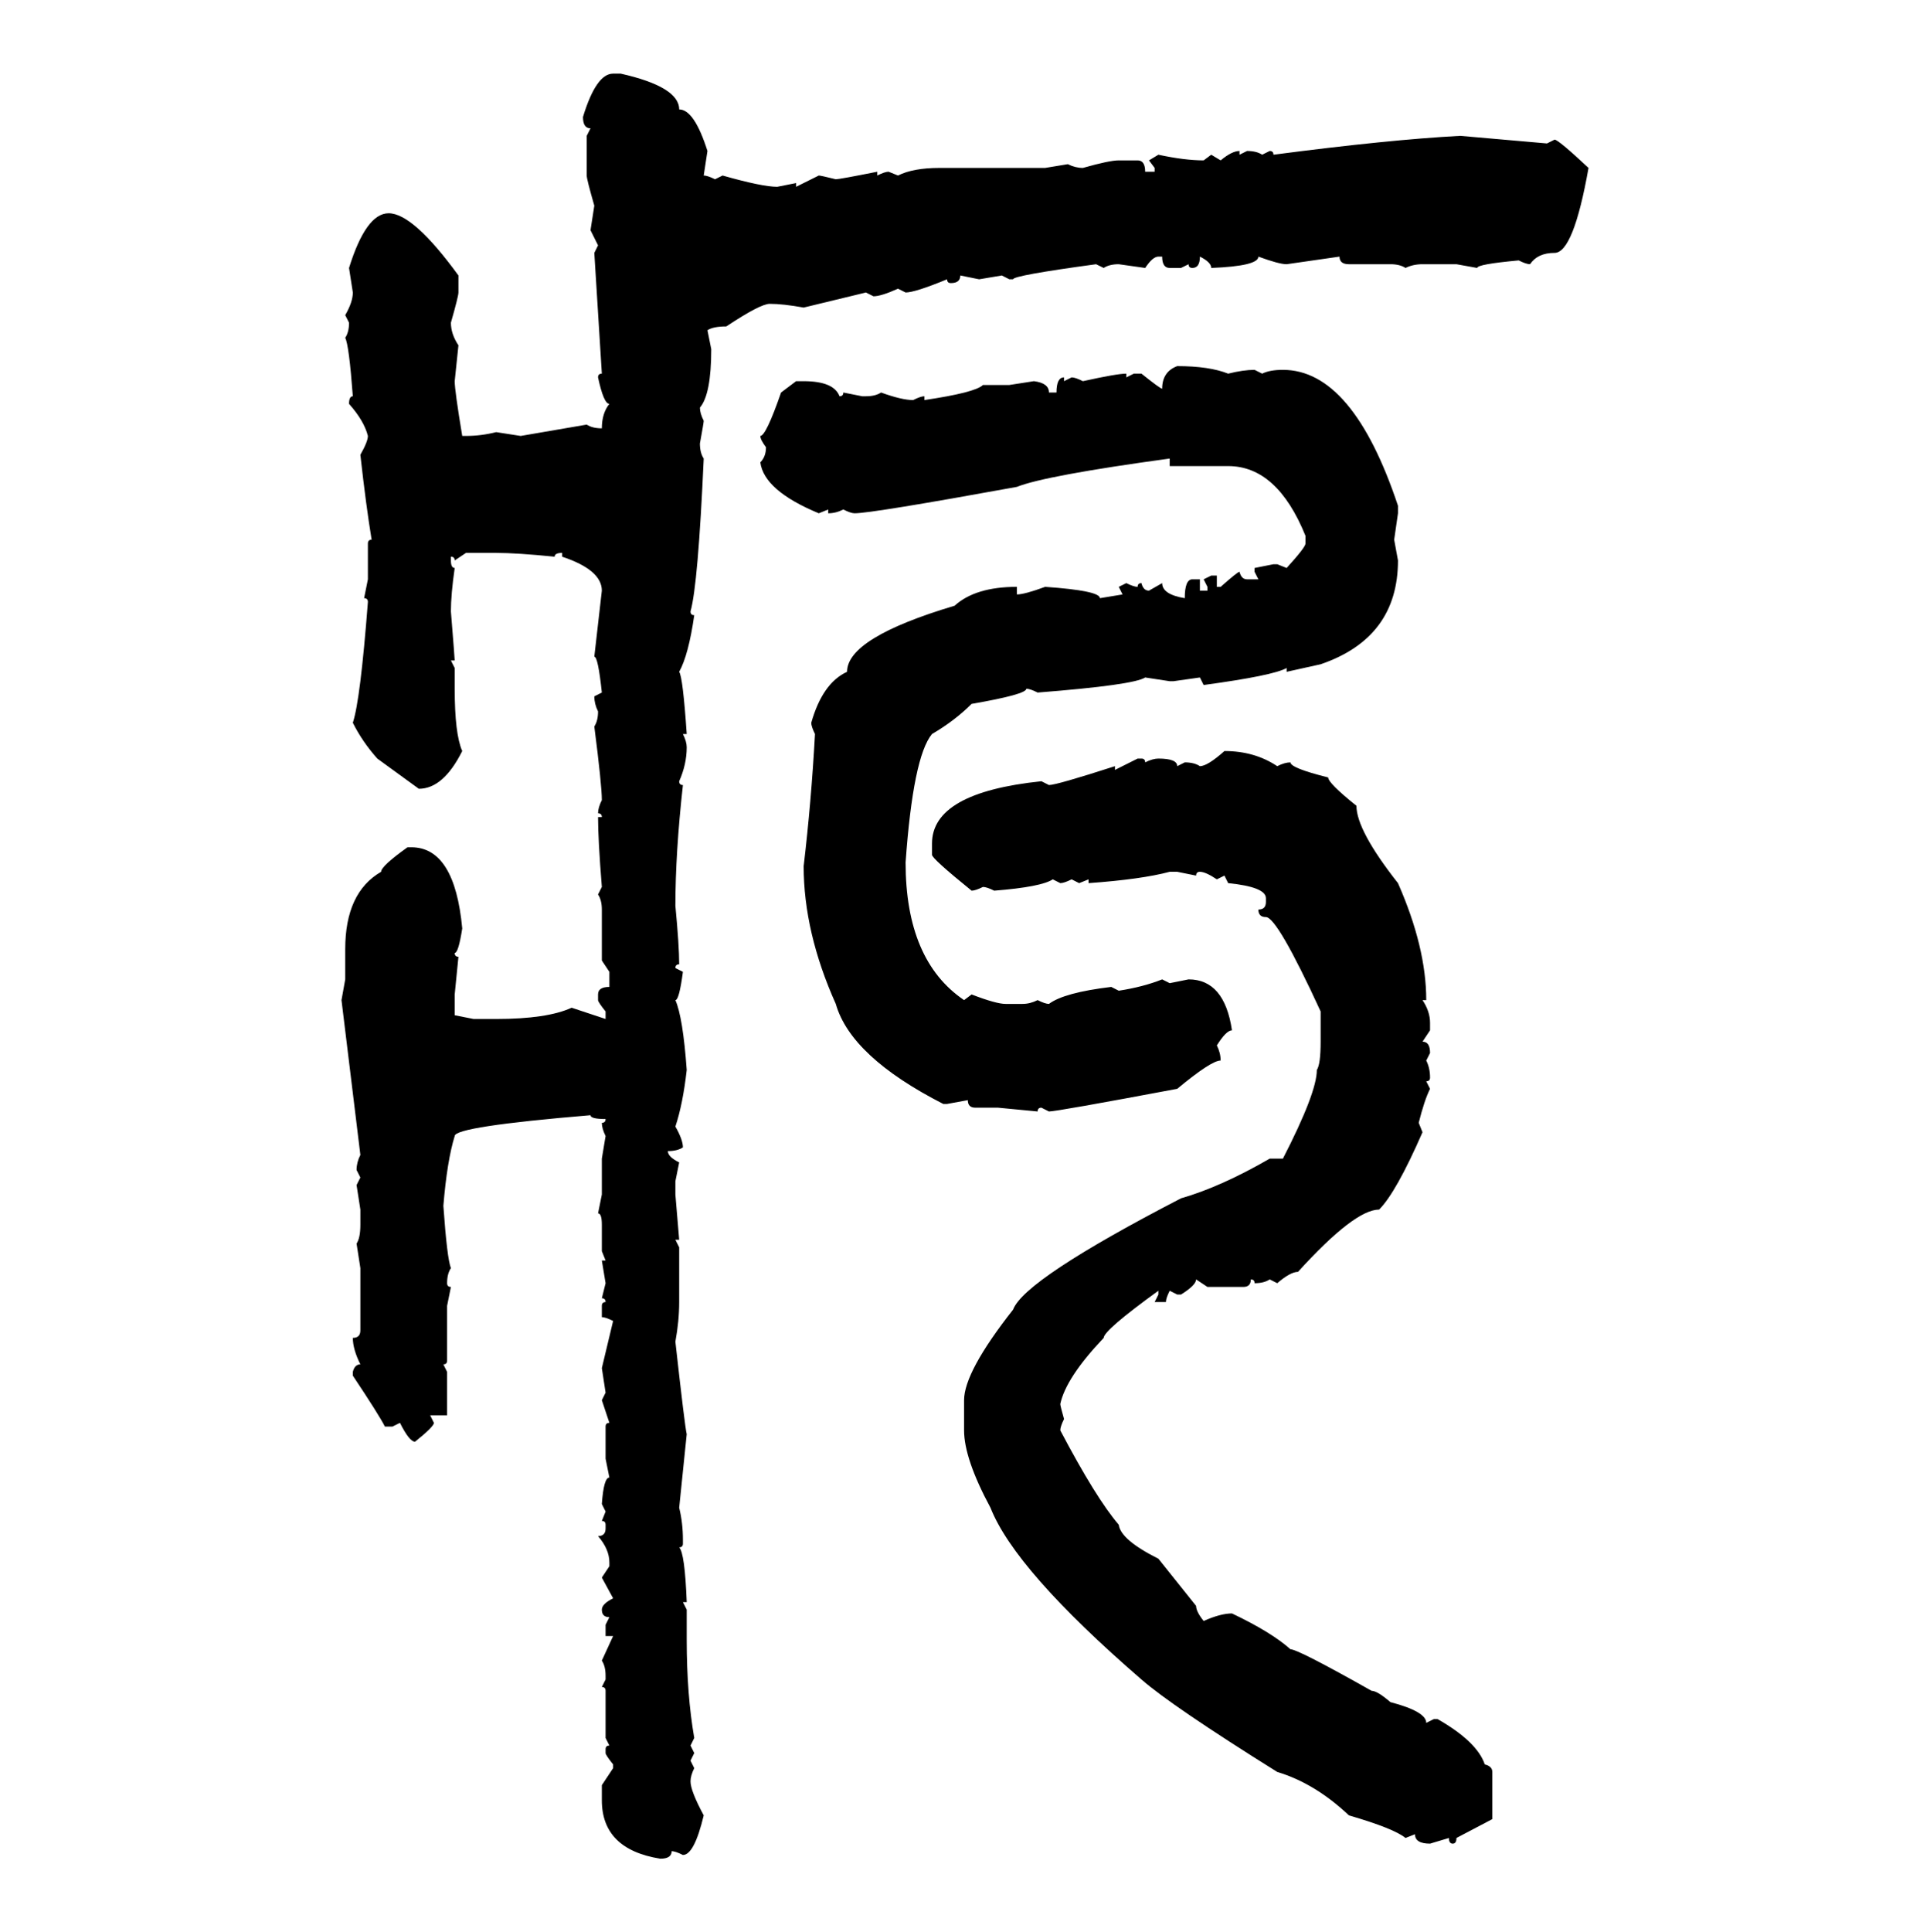 <svg xmlns="http://www.w3.org/2000/svg" xmlns:xlink="http://www.w3.org/1999/xlink" width="299.707" height="300"><path d="M95.21 11.43L95.21 11.43L96.39 11.43Q105.47 13.48 105.47 16.99L105.47 16.99Q107.81 16.99 109.86 23.44L109.86 23.44L109.28 27.25Q109.86 27.25 111.04 27.83L111.04 27.83L112.21 27.25Q118.36 29.00 120.70 29.00L120.70 29.00L123.63 28.42L123.63 29.00L127.15 27.25Q127.44 27.25 129.79 27.83L129.79 27.83Q130.37 27.83 136.23 26.66L136.23 26.66L136.23 27.25Q137.40 26.66 137.99 26.66L137.99 26.66L139.45 27.25Q141.80 26.07 145.90 26.07L145.90 26.07L162.30 26.07L165.82 25.49Q166.99 26.07 168.16 26.07L168.16 26.07Q172.27 24.90 173.73 24.90L173.73 24.90L176.66 24.90Q177.83 24.90 177.83 26.66L177.83 26.66L179.30 26.66L179.30 26.07L178.42 24.90L179.88 24.02Q183.98 24.90 186.91 24.90L186.91 24.90L188.09 24.02L189.55 24.90Q191.31 23.44 192.48 23.44L192.48 23.44L192.48 24.02L193.65 23.44Q195.12 23.44 196.00 24.02L196.00 24.02L197.17 23.44Q197.75 23.44 197.75 24.02L197.75 24.02Q215.63 21.68 226.76 21.09L226.76 21.09L240.23 22.27L241.41 21.68Q241.99 21.68 246.68 26.07L246.68 26.07Q244.34 39.26 241.41 39.26L241.41 39.26Q238.77 39.26 237.60 41.02L237.60 41.02Q237.01 41.02 235.84 40.43L235.84 40.43Q229.39 41.02 229.39 41.60L229.39 41.60L226.17 41.02L220.90 41.02Q219.43 41.02 218.26 41.60L218.26 41.60Q217.38 41.02 215.92 41.02L215.92 41.02L209.47 41.02Q208.01 41.02 208.01 39.84L208.01 39.84L199.80 41.02Q198.63 41.02 195.41 39.84L195.41 39.84Q195.41 41.31 188.09 41.60L188.09 41.60Q188.09 40.72 186.33 39.84L186.33 39.84Q186.33 41.60 185.16 41.60L185.16 41.60Q184.57 41.60 184.57 41.02L184.57 41.02L183.40 41.60L181.64 41.60Q180.47 41.60 180.47 39.84L180.47 39.84L179.88 39.84Q179.00 39.84 177.83 41.60L177.83 41.60L173.73 41.02Q172.27 41.02 171.39 41.60L171.39 41.60L170.21 41.02Q157.32 42.77 157.32 43.36L157.32 43.36L156.74 43.36L155.57 42.77L152.05 43.36L149.12 42.77Q149.12 43.95 147.66 43.95L147.66 43.95Q147.07 43.95 147.07 43.36L147.07 43.36Q142.09 45.41 140.63 45.41L140.63 45.41L139.45 44.82Q136.82 46.00 135.64 46.00L135.64 46.00L134.47 45.41L124.80 47.75Q121.58 47.17 119.53 47.17L119.53 47.17Q118.07 47.17 112.79 50.68L112.79 50.68Q110.74 50.68 109.86 51.27L109.86 51.27L110.45 54.20Q110.45 61.23 108.69 63.28L108.69 63.28Q108.69 64.16 109.28 65.33L109.28 65.33Q109.28 65.63 108.69 68.85L108.69 68.85Q108.69 70.31 109.28 71.19L109.28 71.19Q108.40 90.82 107.23 94.92L107.23 94.92Q107.23 95.51 107.81 95.51L107.81 95.51Q106.93 101.66 105.47 104.30L105.47 104.30Q106.05 105.18 106.64 113.96L106.64 113.96L106.05 113.96Q106.64 115.14 106.64 116.02L106.64 116.02Q106.64 118.65 105.47 121.29L105.47 121.29Q105.47 121.88 106.05 121.88L106.05 121.88Q104.88 132.42 104.88 140.63L104.88 140.63Q105.47 146.78 105.47 149.71L105.47 149.71Q104.88 149.71 104.88 150.29L104.88 150.29L106.05 150.88Q105.47 155.27 104.88 155.27L104.88 155.27Q106.05 157.91 106.64 166.11L106.64 166.11Q106.05 171.39 104.88 174.90L104.88 174.90Q106.05 176.95 106.05 178.13L106.05 178.13Q105.18 178.71 103.71 178.71L103.71 178.71Q103.71 179.59 105.47 180.47L105.47 180.47L104.88 183.40L104.88 185.45L105.47 192.48L104.88 192.48L105.47 193.65L105.47 202.15Q105.47 205.08 104.88 208.30L104.88 208.30Q106.35 221.48 106.64 222.66L106.64 222.66L105.47 234.08Q106.05 236.43 106.05 239.06L106.05 239.06L106.05 239.65Q106.05 240.23 105.47 240.23L105.47 240.23Q106.35 241.11 106.64 248.73L106.64 248.73L106.05 248.73L106.64 249.90L106.64 254.59Q106.64 263.09 107.81 269.82L107.81 269.82L107.23 271.00L107.81 272.17L107.23 273.34L107.81 274.51Q107.23 275.68 107.23 276.56L107.23 276.56Q107.23 278.03 109.28 281.84L109.28 281.84Q107.81 287.99 106.05 287.99L106.05 287.99Q104.88 287.40 104.30 287.40L104.30 287.40Q104.30 288.57 102.54 288.57L102.54 288.57Q93.46 287.11 93.46 279.49L93.46 279.49L93.46 277.15L95.21 274.51L95.21 273.93Q94.04 272.46 94.04 272.17L94.04 272.17L94.04 271.58Q94.04 271.00 94.63 271.00L94.63 271.00L94.04 269.82L94.04 262.50Q94.04 261.91 93.46 261.91L93.46 261.91L94.04 260.74L94.04 260.16Q94.04 258.69 93.46 257.81L93.46 257.81L95.21 254.00L94.04 254.00L94.04 252.25L94.63 251.07Q93.46 251.07 93.46 249.90L93.46 249.90Q93.46 249.02 95.21 248.14L95.21 248.14L93.46 244.92L94.63 243.16L94.63 242.58Q94.63 240.53 92.87 238.48L92.87 238.48Q94.04 238.48 94.04 237.30L94.04 237.30L94.04 236.72Q94.04 236.13 93.46 236.13L93.46 236.13L94.04 234.67L93.46 233.50Q93.75 229.39 94.63 229.39L94.63 229.39L94.04 226.46L94.04 221.48Q94.04 220.90 94.63 220.90L94.63 220.90L93.46 217.38L94.04 216.21L93.46 212.40L95.21 205.08Q94.04 204.49 93.46 204.49L93.46 204.49L93.46 202.73Q93.46 202.15 94.04 202.15L94.04 202.15Q94.04 201.56 93.46 201.56L93.46 201.56L94.04 199.22L93.46 195.70L94.04 195.70L93.46 194.24L93.46 190.14Q93.46 188.38 92.87 188.38L92.87 188.38L93.46 185.45L93.46 179.88L94.04 176.37Q93.46 175.20 93.46 174.32L93.46 174.32Q94.04 174.32 94.04 173.73L94.04 173.73Q91.70 173.73 91.70 173.14L91.70 173.14Q70.61 174.90 70.61 176.37L70.61 176.37Q69.43 180.18 68.85 187.21L68.85 187.21Q69.43 195.41 70.02 196.88L70.02 196.88Q69.43 197.75 69.43 199.22L69.43 199.22Q69.43 199.80 70.02 199.80L70.02 199.80L69.43 202.73L69.43 211.23Q69.43 211.82 68.85 211.82L68.85 211.82L69.43 212.99L69.43 219.73L66.80 219.73L67.38 220.90Q67.38 221.48 64.45 223.83L64.45 223.83Q63.57 223.83 62.11 220.90L62.11 220.90L60.94 221.48L59.77 221.48Q58.89 219.73 54.79 213.57L54.79 213.57L54.79 212.99Q55.08 211.82 55.96 211.82L55.96 211.82Q54.79 209.47 54.79 207.71L54.79 207.71Q55.96 207.71 55.96 206.54L55.96 206.54L55.96 196.88L55.37 193.07Q55.96 192.19 55.96 190.14L55.96 190.14L55.96 187.79L55.37 183.98L55.96 182.81L55.37 181.64Q55.37 180.47 55.96 179.30L55.96 179.30L53.03 155.27L53.61 152.05L53.61 147.36Q53.61 138.57 59.18 135.35L59.18 135.35Q59.18 134.47 63.28 131.54L63.28 131.54L63.87 131.54Q70.61 131.54 71.78 144.14L71.78 144.14Q71.19 147.95 70.61 147.95L70.61 147.95Q70.61 148.54 71.19 148.54L71.19 148.54L70.61 154.39L70.61 157.62L73.54 158.20L77.05 158.20Q84.96 158.20 88.77 156.45L88.77 156.45L94.04 158.20L94.04 157.03Q92.87 155.57 92.87 155.27L92.87 155.27L92.87 154.39Q92.87 153.22 94.63 153.22L94.63 153.22L94.63 150.88L93.46 149.12L93.46 141.21Q93.46 139.75 92.87 138.87L92.87 138.87L93.46 137.70Q92.87 130.37 92.87 126.86L92.87 126.86L93.46 126.86Q93.46 126.27 92.87 126.27L92.87 126.27Q92.87 125.39 93.46 124.22L93.46 124.22Q93.46 121.88 92.29 112.79L92.29 112.79Q92.87 111.91 92.87 110.45L92.87 110.45Q92.29 109.28 92.29 108.11L92.29 108.11L93.46 107.52Q92.87 101.95 92.29 101.95L92.29 101.95L93.46 91.70Q93.46 88.48 87.30 86.43L87.30 86.43L87.30 85.84Q86.13 85.84 86.13 86.43L86.13 86.43Q80.27 85.84 77.05 85.84L77.05 85.84L72.36 85.84L70.61 87.01Q70.61 86.43 70.02 86.43L70.02 86.43L70.02 87.01Q70.02 88.18 70.61 88.18L70.61 88.18Q70.02 92.29 70.02 94.92L70.02 94.92Q70.61 102.25 70.61 102.54L70.61 102.54L70.02 102.54L70.61 103.71L70.61 106.93Q70.61 113.96 71.78 116.60L71.78 116.60Q68.85 122.46 65.04 122.46L65.04 122.46L58.59 117.77Q56.25 115.14 54.79 112.21L54.79 112.21Q55.96 108.69 57.13 93.46L57.13 93.46Q57.13 92.87 56.54 92.87L56.54 92.87L57.13 89.94L57.13 84.38Q57.13 83.79 57.71 83.79L57.71 83.79Q56.84 78.52 55.96 70.61L55.96 70.61Q57.13 68.55 57.13 67.68L57.13 67.68Q56.54 65.33 54.20 62.70L54.20 62.70Q54.20 61.52 54.79 61.52L54.79 61.52Q54.20 53.61 53.61 52.44L53.61 52.44Q54.20 51.56 54.20 50.10L54.20 50.10L53.61 48.93Q54.79 46.88 54.79 45.41L54.79 45.41L54.20 41.60Q56.84 33.11 60.35 33.11L60.35 33.11Q64.16 33.11 71.19 42.77L71.19 42.77L71.19 45.41Q71.19 46.00 70.02 50.10L70.02 50.10Q70.02 51.86 71.19 53.61L71.19 53.61L70.61 59.18Q70.61 60.64 71.78 67.68L71.78 67.68L72.36 67.68Q74.71 67.68 77.05 67.09L77.05 67.09L80.86 67.68L91.11 65.92Q91.99 66.50 93.46 66.50L93.46 66.50Q93.46 64.16 94.63 62.70L94.63 62.70Q93.75 62.70 92.87 58.59L92.87 58.59Q92.87 58.01 93.46 58.01L93.46 58.01L92.29 39.26L92.87 38.09L91.70 35.74L92.29 31.93Q91.11 27.83 91.11 27.25L91.11 27.25L91.11 21.09L91.70 19.92Q90.53 19.92 90.53 18.16L90.53 18.16Q92.58 11.43 95.21 11.43ZM182.81 56.84L182.81 56.84Q187.79 56.84 190.72 58.01L190.72 58.01Q193.07 57.42 194.82 57.42L194.82 57.42L196.00 58.01Q197.17 57.42 199.22 57.42L199.22 57.42Q210.06 57.42 217.09 78.52L217.09 78.52L217.09 79.69L216.50 83.79L217.09 87.01Q217.09 99.02 205.08 103.13L205.08 103.13L199.80 104.30L199.80 103.71Q197.75 104.88 186.91 106.35L186.91 106.35L186.33 105.18L182.23 105.76L181.64 105.76L177.83 105.18Q176.07 106.35 161.13 107.52L161.13 107.52Q159.96 106.93 159.38 106.93L159.38 106.93Q159.38 107.81 150.88 109.28L150.88 109.28Q148.24 111.91 144.73 113.96L144.73 113.96Q141.80 117.48 140.63 133.89L140.63 133.89Q140.63 149.12 149.71 155.27L149.71 155.27L150.88 154.39Q154.69 155.86 156.15 155.86L156.15 155.86L158.79 155.86Q159.96 155.86 161.13 155.27L161.13 155.27Q162.30 155.86 162.89 155.86L162.89 155.86Q165.23 154.10 172.56 153.22L172.56 153.22L173.73 153.81Q177.54 153.22 180.47 152.05L180.47 152.05L181.64 152.64L184.57 152.05Q190.14 152.05 191.31 159.96L191.31 159.96Q190.43 159.96 188.96 162.30L188.96 162.30Q189.55 163.48 189.55 164.65L189.55 164.65Q188.09 164.65 182.81 169.04L182.81 169.04Q164.06 172.56 162.89 172.56L162.89 172.56L161.72 171.97Q161.13 171.97 161.13 172.56L161.13 172.56L154.98 171.97L151.46 171.97Q150.29 171.97 150.29 170.80L150.29 170.80L147.07 171.39L146.48 171.39Q132.13 164.06 129.79 155.86L129.79 155.86Q124.80 144.73 124.80 134.47L124.80 134.47Q125.98 124.51 126.56 113.96L126.56 113.96Q125.98 112.79 125.98 112.21L125.98 112.21Q127.73 106.05 131.54 104.30L131.54 104.30Q131.54 99.02 148.24 94.04L148.24 94.04Q151.46 91.11 157.91 91.11L157.91 91.11L157.91 92.29Q159.08 92.29 162.30 91.11L162.30 91.11Q170.80 91.70 170.80 92.87L170.80 92.87L174.32 92.29L173.73 91.11L174.90 90.53Q176.07 91.11 176.66 91.11L176.66 91.11Q176.66 90.53 177.25 90.53L177.25 90.53Q177.54 91.70 178.42 91.70L178.42 91.70L180.47 90.53Q180.47 92.29 183.98 92.87L183.98 92.87Q183.98 89.94 185.16 89.94L185.16 89.94L186.33 89.94L186.33 91.70L187.50 91.70L187.50 91.11L186.91 89.94L188.09 89.36L188.96 89.36L188.96 91.11L189.55 91.11Q192.19 88.77 192.48 88.77L192.48 88.77Q192.77 89.94 193.65 89.94L193.65 89.94L195.41 89.94L194.82 88.77L194.82 88.18L197.75 87.60L198.34 87.60L199.80 88.18Q202.73 84.96 202.73 84.38L202.73 84.38L202.73 83.20Q198.34 72.36 190.72 72.36L190.72 72.36L181.64 72.36L181.64 71.19Q162.30 73.83 157.91 75.59L157.91 75.59Q135.35 79.69 132.71 79.69L132.71 79.69Q132.13 79.69 130.96 79.10L130.96 79.10Q129.79 79.69 128.61 79.69L128.61 79.69L128.61 79.10L127.15 79.69Q118.65 76.17 118.07 71.78L118.07 71.78Q118.95 70.90 118.95 69.43L118.95 69.43Q118.07 68.26 118.07 67.68L118.07 67.68Q118.95 67.68 121.29 60.94L121.29 60.94L123.63 59.18L124.80 59.18Q129.49 59.18 130.37 61.52L130.37 61.52Q130.96 61.52 130.96 60.94L130.96 60.94L133.89 61.52L134.47 61.52Q135.94 61.52 136.82 60.94L136.82 60.94Q140.04 62.11 141.80 62.11L141.80 62.11Q142.97 61.52 143.55 61.52L143.55 61.52L143.55 62.11Q151.46 60.94 152.64 59.77L152.64 59.77L156.74 59.77L160.55 59.18Q162.89 59.47 162.89 60.94L162.89 60.94L164.06 60.94Q164.06 58.59 165.23 58.59L165.23 58.59L165.23 59.18L166.41 58.59Q166.99 58.59 168.16 59.18L168.16 59.18Q173.44 58.01 174.90 58.01L174.90 58.01L174.90 58.59L176.07 58.01L177.25 58.01Q180.18 60.35 180.47 60.35L180.47 60.35Q180.47 57.71 182.81 56.84ZM190.14 116.60L190.14 116.60Q194.82 116.60 198.34 118.95L198.34 118.95Q199.51 118.36 200.39 118.36L200.39 118.36Q200.39 119.24 206.25 120.70L206.25 120.70Q206.25 121.58 210.64 125.10L210.64 125.10Q210.64 128.91 217.09 137.11L217.09 137.11Q221.48 147.07 221.48 155.27L221.48 155.27L220.90 155.27Q222.07 157.03 222.07 158.79L222.07 158.79L222.07 159.96L220.90 161.72Q222.07 161.72 222.07 163.48L222.07 163.48L221.48 164.65Q222.07 165.82 222.07 167.29L222.07 167.29Q222.07 167.87 221.48 167.87L221.48 167.87L222.07 169.04Q221.19 170.80 220.31 174.32L220.31 174.32L220.90 175.78Q216.80 185.16 214.16 187.79L214.16 187.79Q210.35 187.79 201.56 197.46L201.56 197.46Q200.39 197.46 198.34 199.22L198.34 199.22L197.17 198.63Q196.29 199.22 194.82 199.22L194.82 199.22Q194.82 198.63 194.24 198.63L194.24 198.63Q194.24 199.80 193.07 199.80L193.07 199.80L187.50 199.80L185.74 198.63Q185.74 199.51 183.40 200.98L183.40 200.98L182.81 200.98L181.64 200.39Q181.05 201.56 181.05 202.15L181.05 202.15L179.30 202.15L179.88 200.98L179.88 200.39Q171.39 206.54 171.39 207.71L171.39 207.71Q165.53 213.87 164.65 217.97L164.65 217.97Q164.65 218.26 165.23 220.31L165.23 220.31Q164.65 221.48 164.65 222.07L164.65 222.07Q170.21 232.62 173.73 236.72L173.73 236.72Q174.02 239.06 179.88 241.99L179.88 241.99L185.74 249.32Q185.74 250.20 186.91 251.66L186.91 251.66Q189.55 250.49 191.31 250.49L191.31 250.49Q197.46 253.42 200.39 256.05L200.39 256.05Q201.56 256.05 212.99 262.50L212.99 262.50Q213.87 262.50 215.92 264.26L215.92 264.26Q221.48 265.72 221.48 267.48L221.48 267.48L222.66 266.89L223.24 266.89Q229.39 270.41 230.57 273.93L230.57 273.93Q231.74 274.22 231.74 275.10L231.74 275.10L231.74 282.42L226.17 285.35Q226.17 286.23 225.59 286.23L225.59 286.23Q225 286.23 225 285.35L225 285.35L222.07 286.23Q219.73 286.23 219.73 284.77L219.73 284.77L218.26 285.35Q216.50 283.89 209.47 281.84L209.47 281.84Q204.20 276.86 198.34 275.10L198.34 275.10Q181.93 264.84 177.25 260.74L177.25 260.74Q157.62 243.75 153.81 234.08L153.81 234.08Q149.71 226.46 149.71 222.07L149.71 222.07L149.71 217.38Q149.71 212.99 157.32 203.32L157.32 203.32Q159.08 198.63 183.40 186.04L183.40 186.04Q189.55 184.28 197.17 179.88L197.17 179.88L199.22 179.88Q204.49 169.63 204.49 166.11L204.49 166.11Q205.08 165.23 205.08 161.72L205.08 161.72L205.08 157.03Q198.34 142.38 196.58 142.38L196.58 142.38Q195.41 142.38 195.41 141.21L195.41 141.21Q196.58 141.21 196.58 140.04L196.58 140.04L196.58 139.45Q196.58 137.70 190.72 137.11L190.72 137.11L190.14 135.94L188.96 136.52Q187.21 135.35 186.33 135.35L186.33 135.35Q185.74 135.35 185.74 135.94L185.74 135.94L182.81 135.35L181.64 135.35Q177.25 136.52 169.04 137.11L169.04 137.11L169.04 136.52L167.58 137.11L166.41 136.52Q165.23 137.11 164.65 137.11L164.65 137.11L163.48 136.52Q161.72 137.70 154.39 138.28L154.39 138.28Q153.22 137.70 152.64 137.70L152.64 137.70Q151.46 138.28 150.88 138.28L150.88 138.28Q144.73 133.30 144.73 132.71L144.73 132.71L144.73 130.96Q144.73 123.05 161.72 121.29L161.72 121.29L162.89 121.88Q164.06 121.88 173.14 118.95L173.14 118.95L173.14 119.53L176.66 117.77L177.25 117.77Q177.83 117.77 177.83 118.36L177.83 118.36Q179.00 117.77 179.88 117.77L179.88 117.77Q182.81 117.77 182.81 118.95L182.81 118.95L183.98 118.36Q185.45 118.36 186.33 118.95L186.33 118.95Q187.50 118.95 190.14 116.60Z"/></svg>